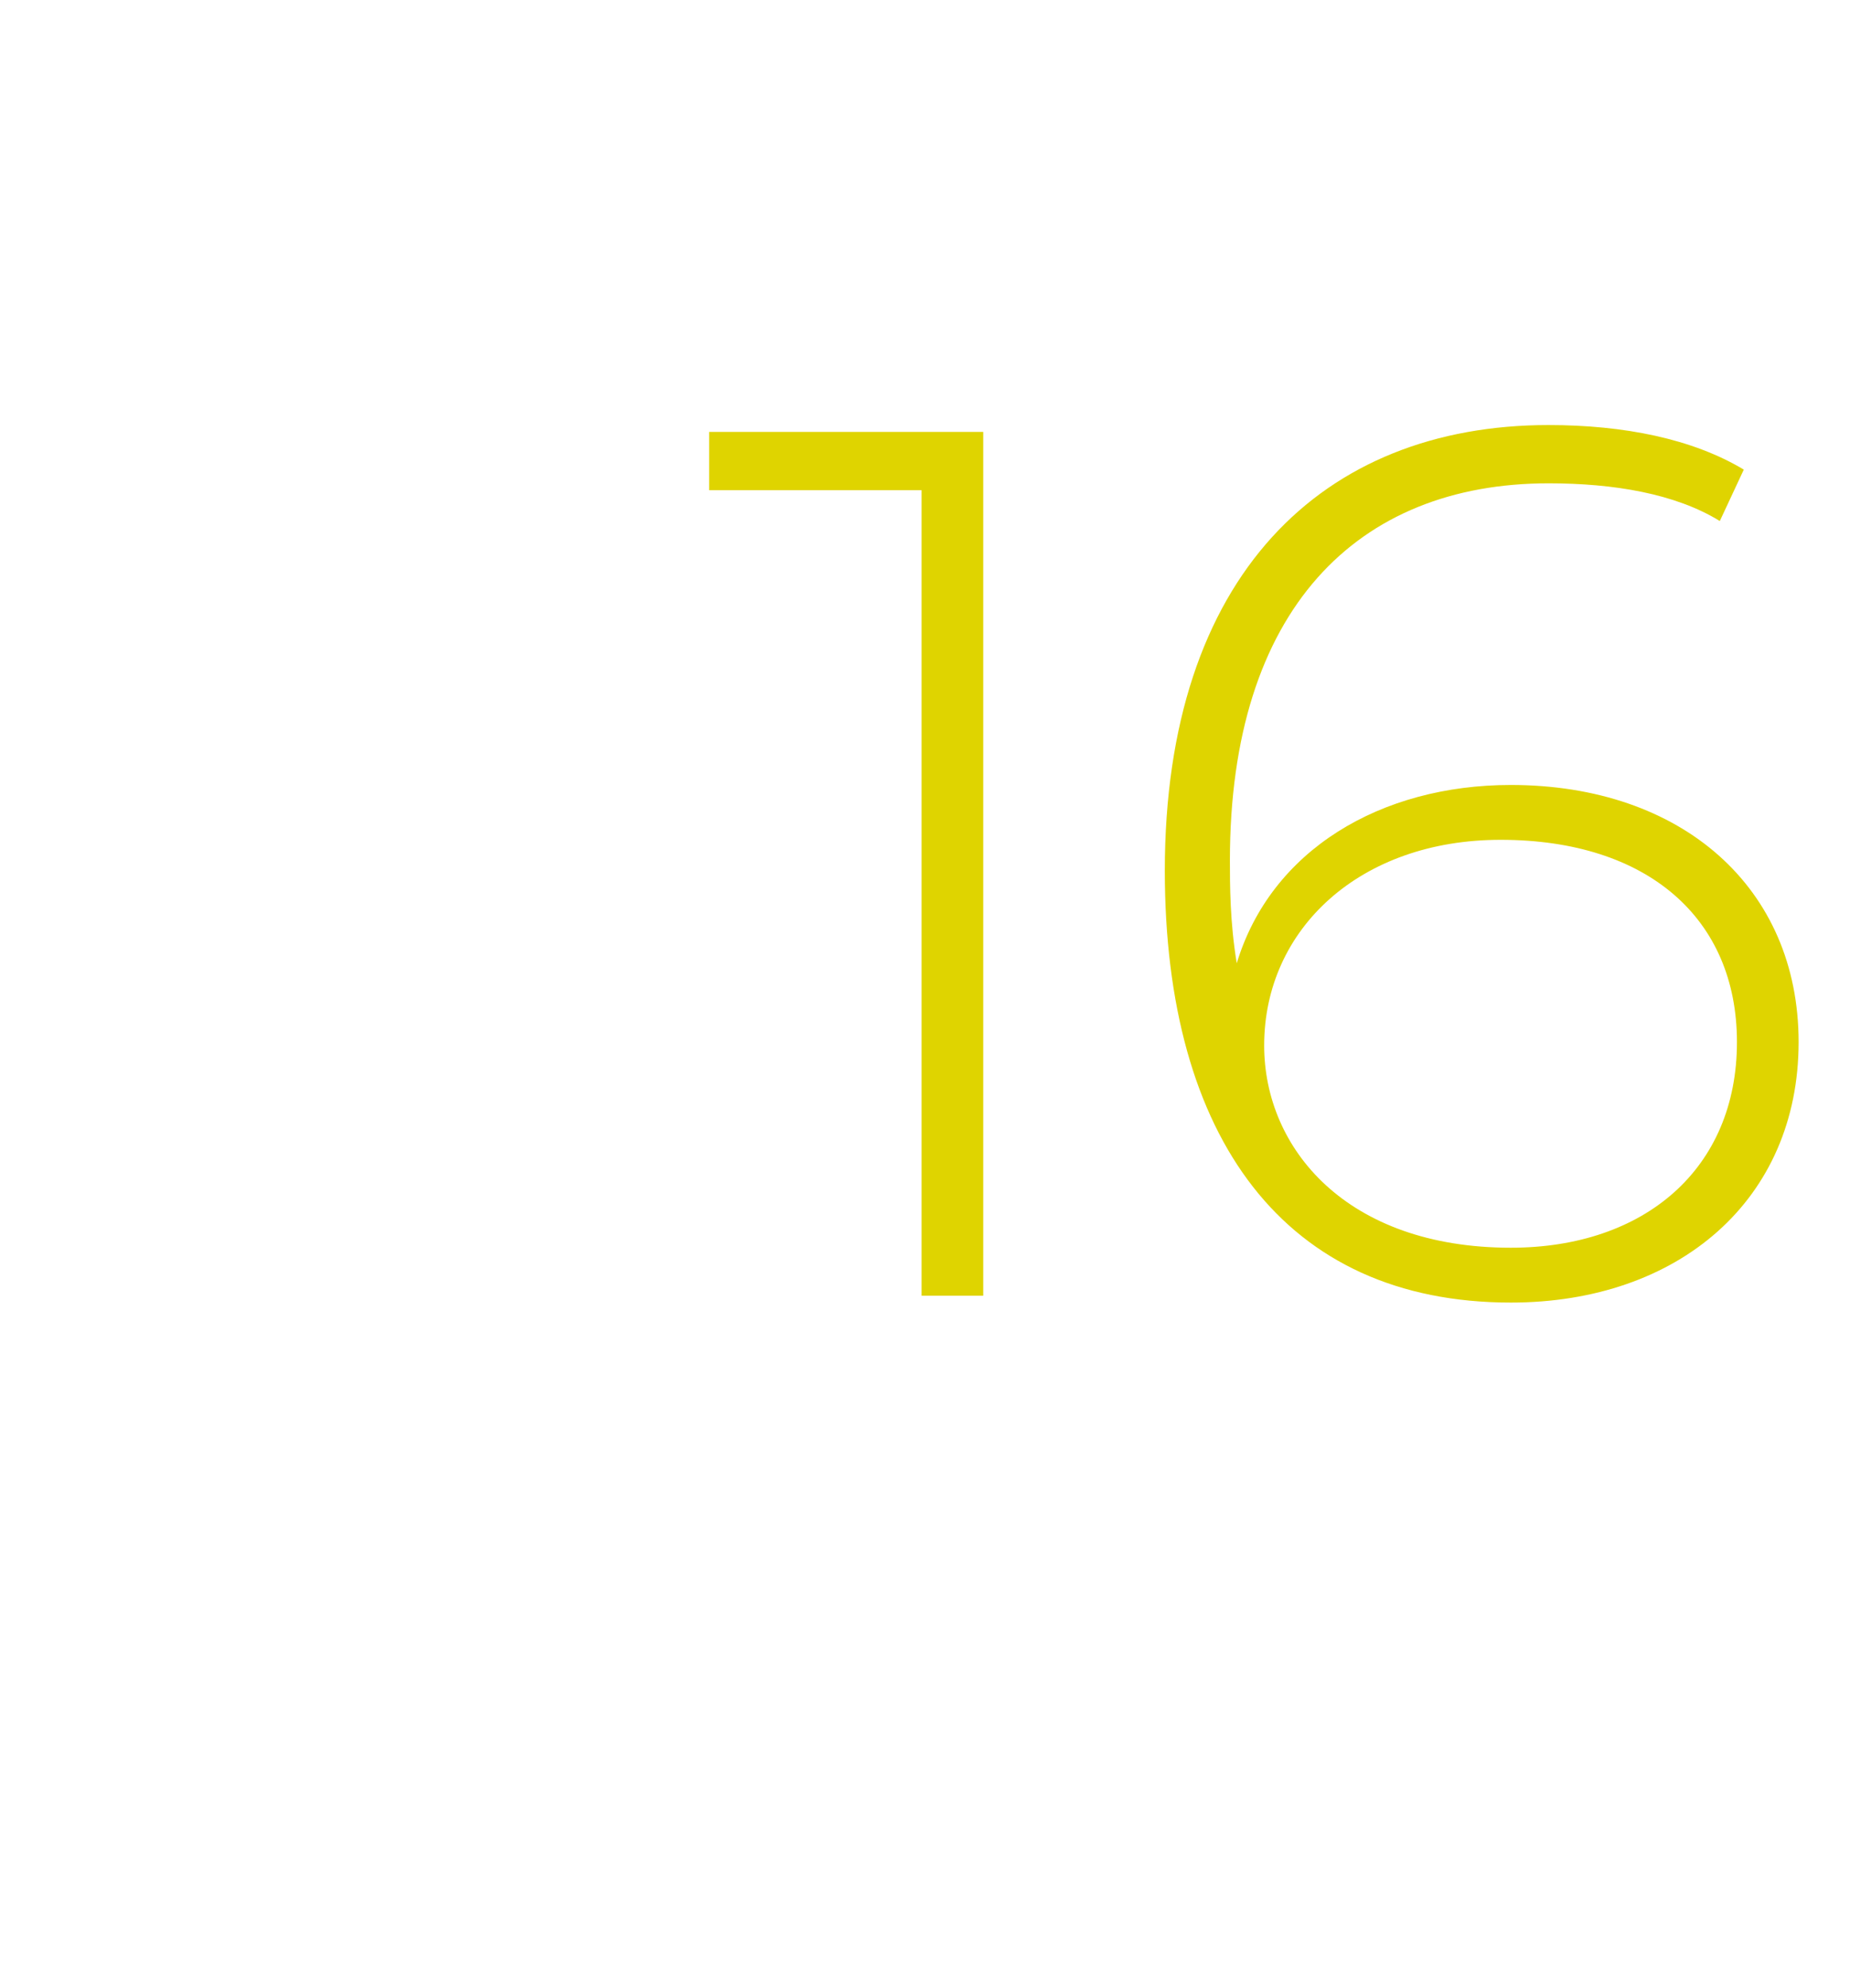 <?xml version="1.0" standalone="no"?><!DOCTYPE svg PUBLIC "-//W3C//DTD SVG 1.1//EN" "http://www.w3.org/Graphics/SVG/1.1/DTD/svg11.dtd"><svg xmlns="http://www.w3.org/2000/svg" version="1.1" width="54px" height="58px" viewBox="0 -2 54 58" style="top:-2px">  <desc>16</desc>  <defs/>  <g id="Polygon16961">    <path d="M 28.7 10.6 L 28.7 35.8 L 26.9 35.8 L 26.9 12.3 L 20.7 12.3 L 20.7 10.6 L 28.7 10.6 Z M 52.5 28.4 C 52.5 33 49 36 44.1 36 C 37.5 36 34 31.2 34 23.4 C 34 14.8 38.6 10.4 45.2 10.4 C 47.4 10.4 49.4 10.8 50.9 11.7 C 50.9 11.7 50.2 13.2 50.2 13.2 C 48.9 12.4 47.1 12.1 45.2 12.1 C 39.6 12.1 35.9 15.8 35.9 23.1 C 35.9 23.8 35.9 24.9 36.1 26.1 C 37.1 22.8 40.3 20.9 44.1 20.9 C 49.1 20.9 52.5 23.9 52.5 28.4 Z M 50.7 28.4 C 50.7 24.8 48.1 22.5 43.8 22.5 C 39.7 22.5 36.9 25.1 36.9 28.5 C 36.9 31.5 39.3 34.4 44.1 34.4 C 48 34.4 50.7 32.1 50.7 28.4 Z " stroke="none" fill="#dfd400"/>  </g></svg>